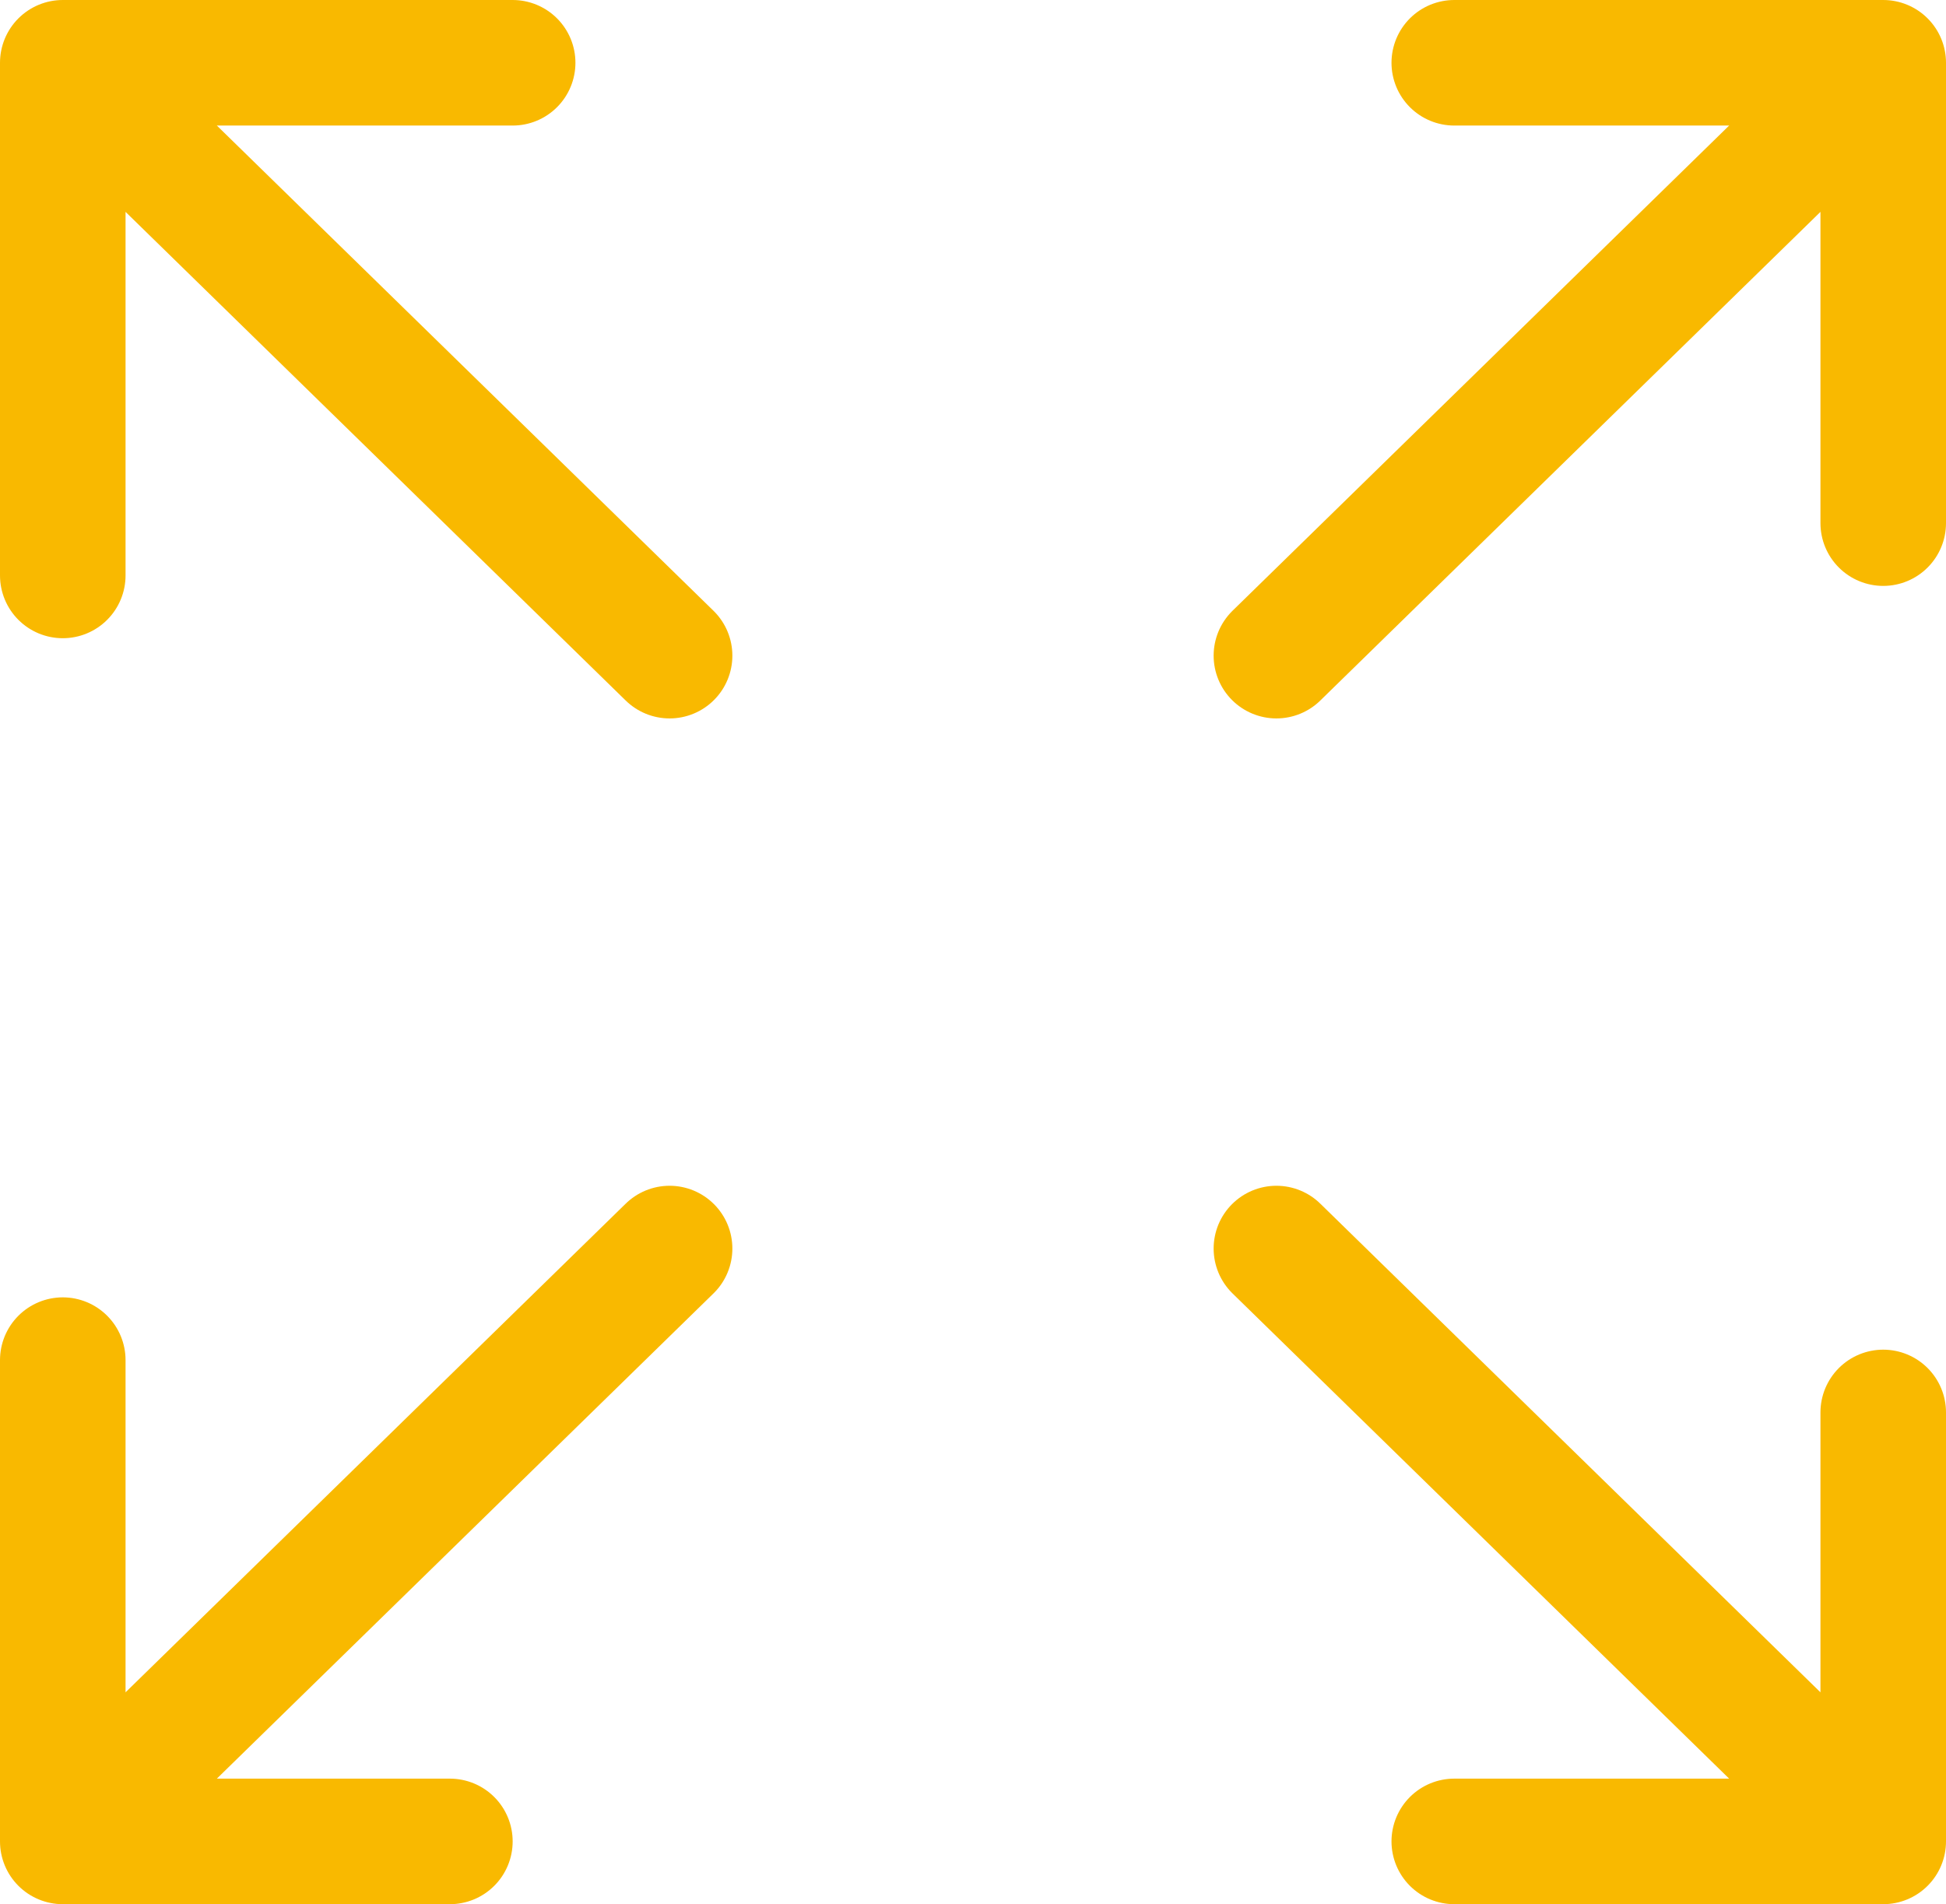 <svg width="93" height="91" viewBox="0 0 93 91" fill="none" xmlns="http://www.w3.org/2000/svg">
<path d="M69.5 3H90M90 3V25M90 3L61 31.333M90 67.5V88M90 88H69.5M90 88L61 59.667M21.5 88H3M3 88V65M3 88L32 59.667M3 27.5V3M3 3H24.5M3 3L32 31.333" stroke="#F9B900" stroke-width="6" stroke-linecap="round" stroke-linejoin="round"/>
</svg>
